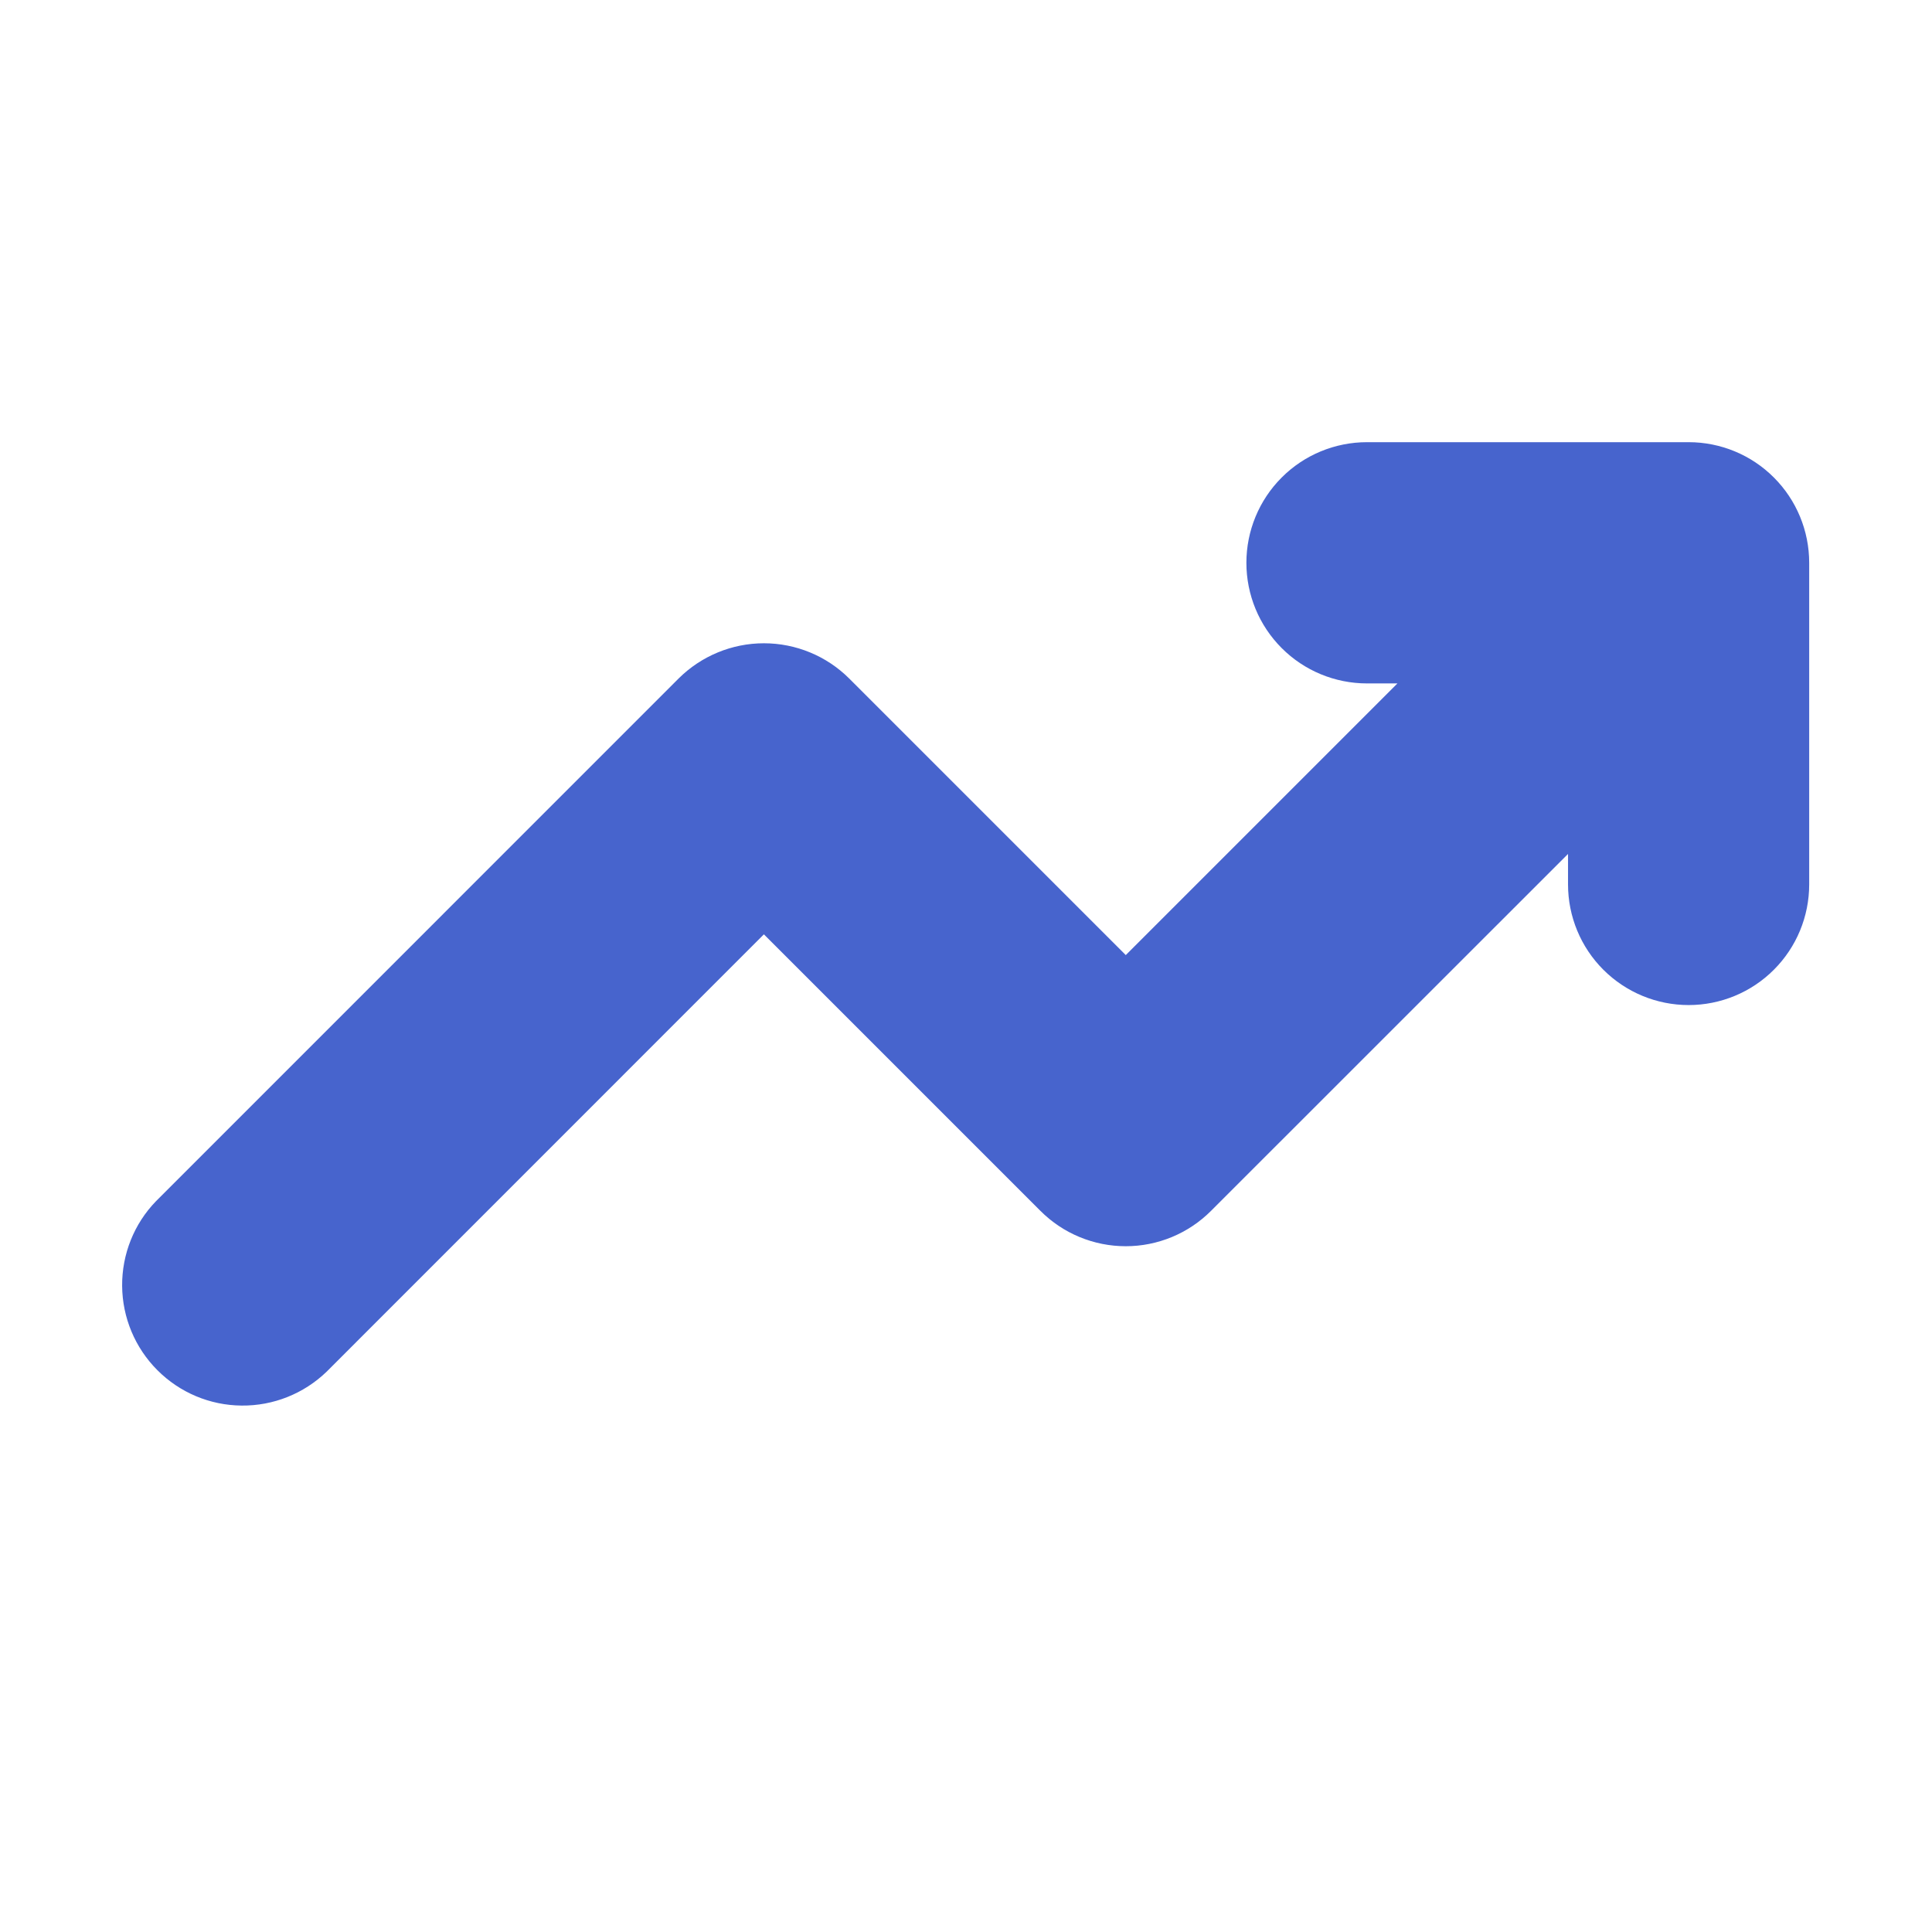 <svg width="23" height="23" viewBox="0 0 23 23" fill="none" xmlns="http://www.w3.org/2000/svg">
<g clip-path="url(#clip0_453_676)">
<path d="M16.274 5.264C15.893 5.264 15.527 5.415 15.258 5.685C14.989 5.954 14.838 6.319 14.838 6.7C14.838 7.081 14.989 7.446 15.258 7.715C15.527 7.985 15.893 8.136 16.274 8.136H16.636L13.402 11.37L10.109 8.077C9.84 7.809 9.475 7.658 9.094 7.658C8.714 7.658 8.349 7.809 8.079 8.077L1.857 14.3C1.595 14.57 1.451 14.933 1.454 15.309C1.457 15.686 1.608 16.046 1.874 16.312C2.14 16.579 2.5 16.73 2.876 16.733C3.253 16.737 3.616 16.592 3.887 16.331L9.094 11.123L12.387 14.416C12.656 14.685 13.021 14.836 13.402 14.836C13.782 14.836 14.147 14.685 14.416 14.416L18.667 10.166V10.529C18.667 10.91 18.818 11.275 19.087 11.544C19.357 11.814 19.722 11.965 20.103 11.965C20.483 11.965 20.849 11.814 21.118 11.544C21.387 11.275 21.538 10.91 21.538 10.529V6.7C21.538 6.319 21.387 5.954 21.118 5.685C20.849 5.415 20.483 5.264 20.103 5.264H16.274Z" fill="#4764CD"/>
</g>
<defs>
<clipPath id="clip0_453_676">
<rect width="22.974" height="22.974" fill="white"/>
</clipPath>
</defs>
</svg>
